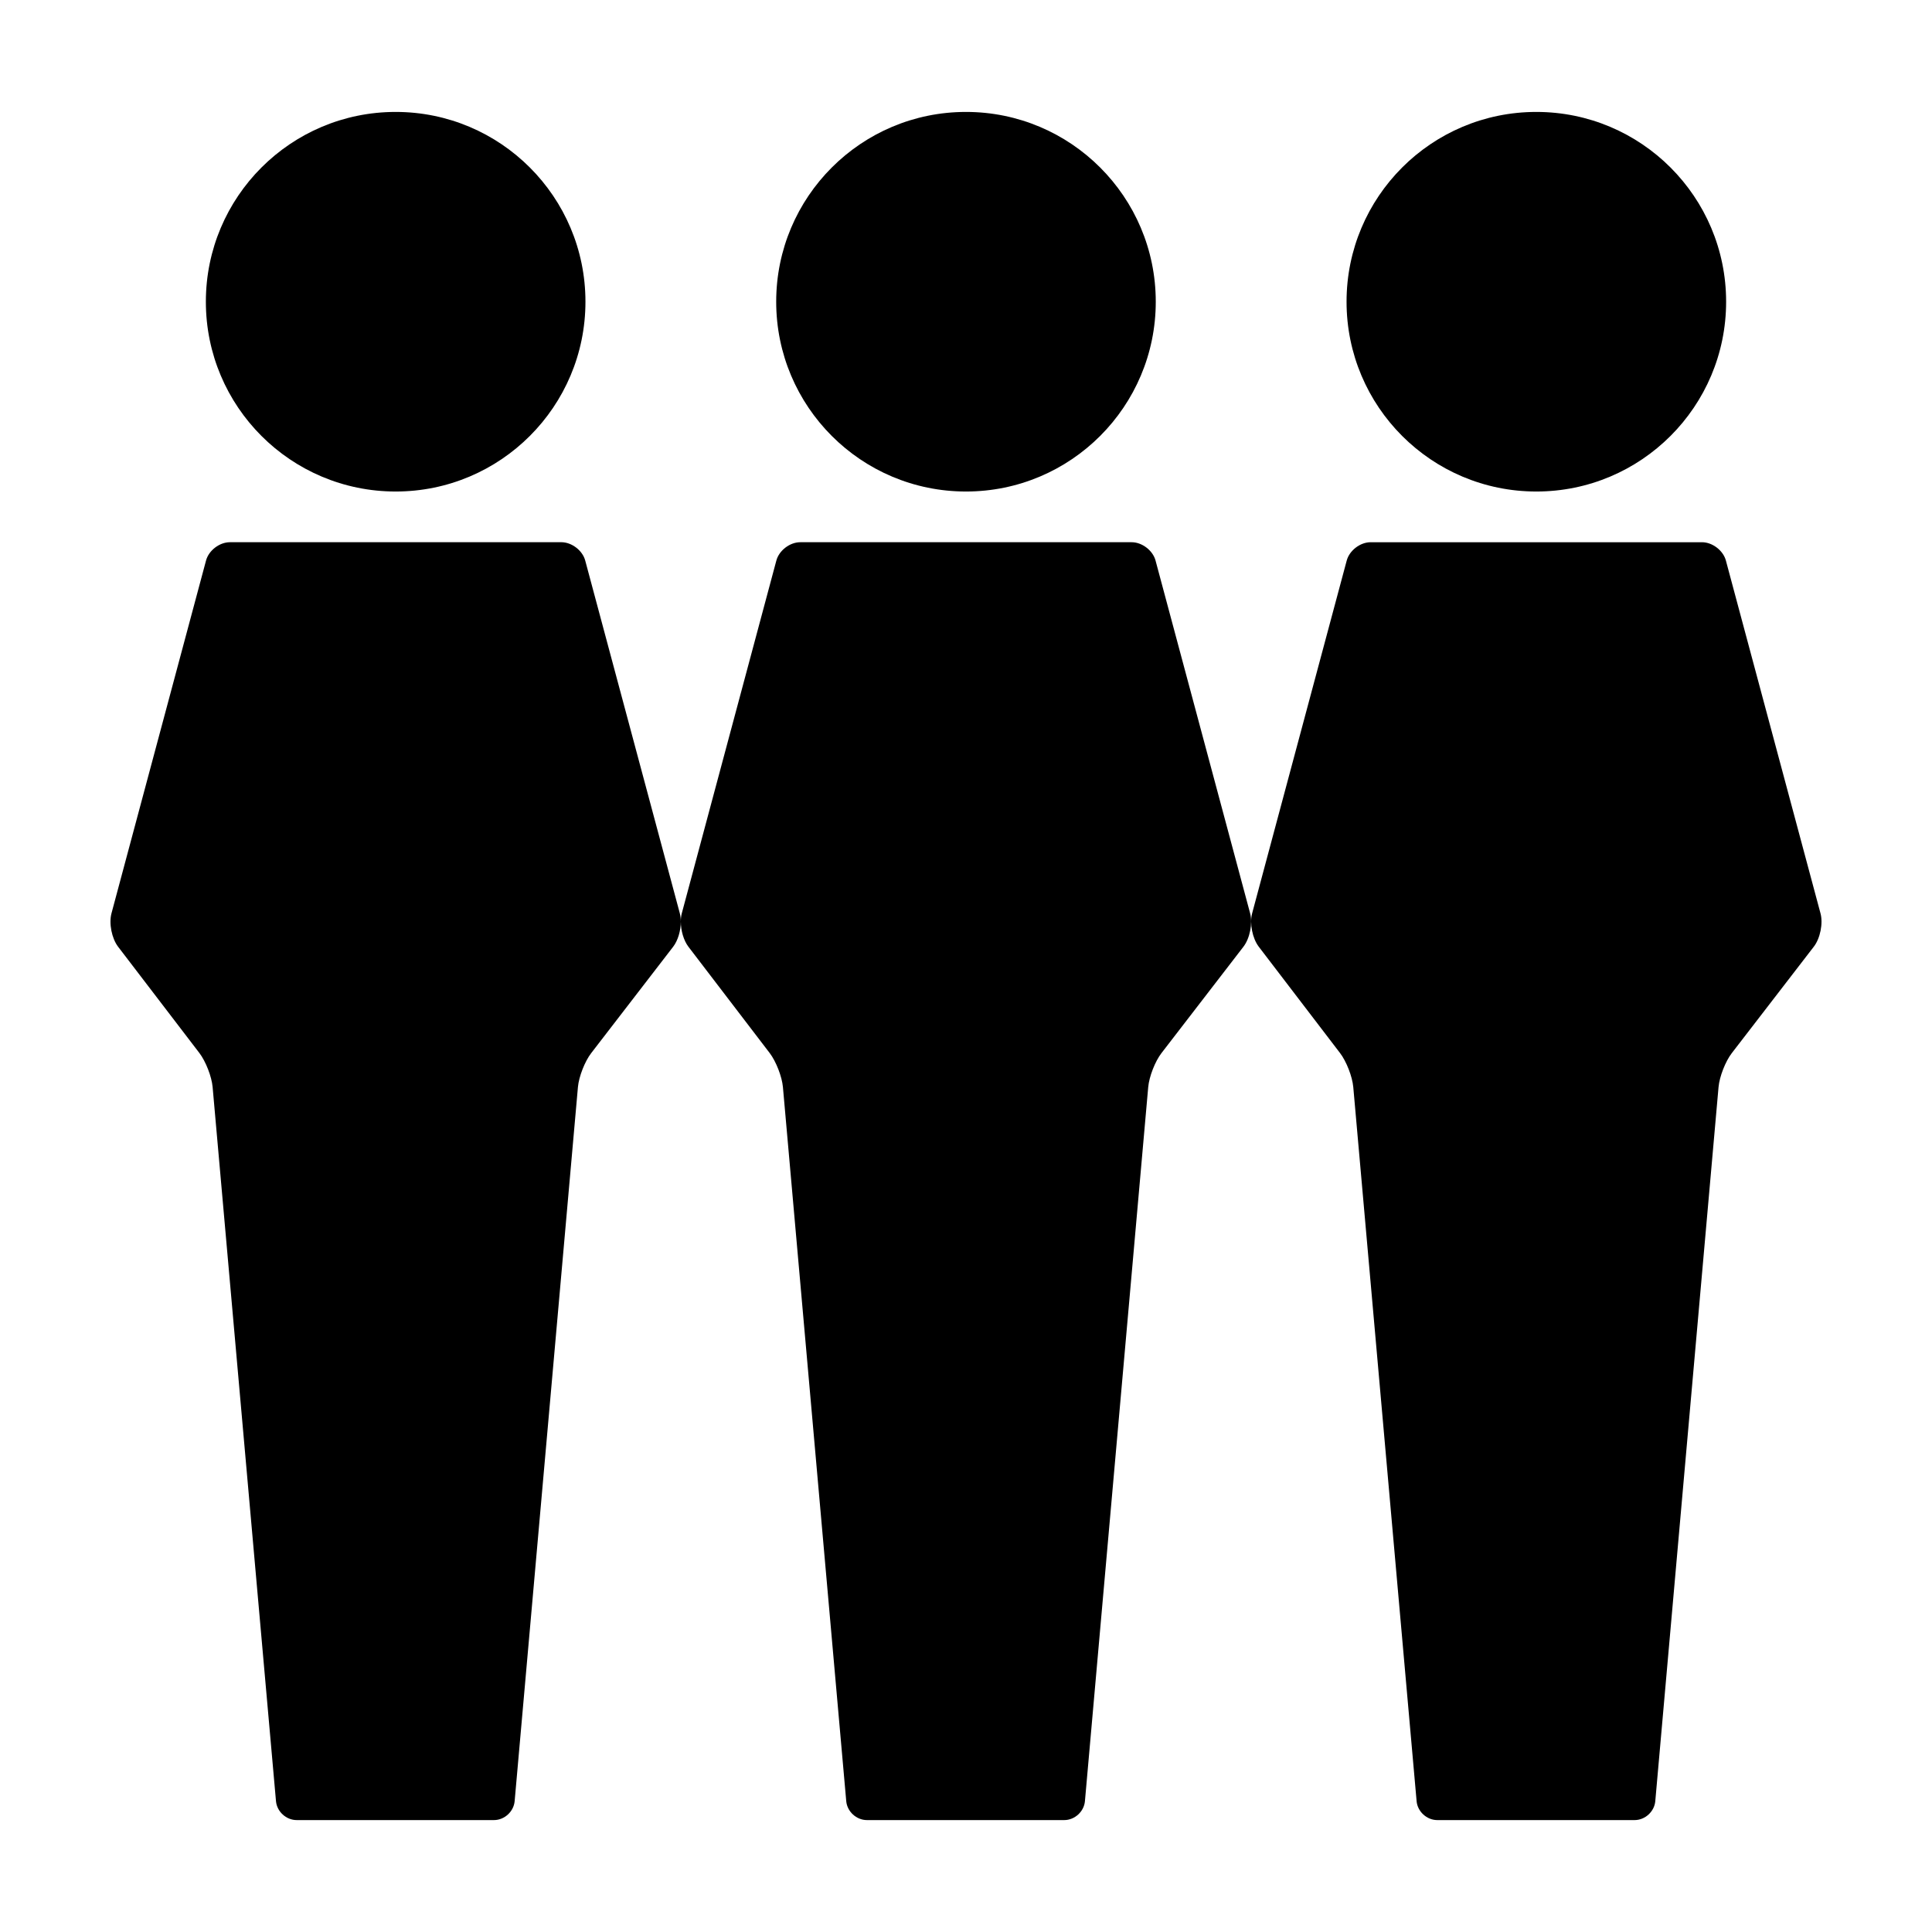 <?xml version="1.0" encoding="UTF-8"?>
<!-- Uploaded to: SVG Repo, www.svgrepo.com, Generator: SVG Repo Mixer Tools -->
<svg fill="#000000" width="800px" height="800px" version="1.1" viewBox="144 144 512 512" xmlns="http://www.w3.org/2000/svg">
 <g>
  <path d="m299.15 223.96c0 27.777-22.52 50.297-50.297 50.297-27.777 0-50.297-22.52-50.297-50.297 0-27.777 22.52-50.297 50.297-50.297 27.777 0 50.297 22.52 50.297 50.297"/>
  <path d="m450.29 223.96c0 27.777-22.52 50.297-50.297 50.297-27.777 0-50.293-22.52-50.293-50.297 0-27.777 22.516-50.297 50.293-50.297 27.777 0 50.297 22.52 50.297 50.297"/>
  <path d="m450.23 292.55c-0.715-2.672-3.566-4.856-6.328-4.856h-87.828c-2.766 0-5.613 2.188-6.332 4.856l-25.059 93.488c-0.18 0.664-0.262 1.41-0.262 2.184 0-0.777-0.086-1.523-0.262-2.188l-25.07-93.488c-0.715-2.672-3.566-4.856-6.332-4.856l-87.828 0.004c-2.766 0-5.617 2.188-6.328 4.856l-25.055 93.488c-0.719 2.676 0.07 6.648 1.75 8.852l21.555 28.184c1.676 2.203 3.254 6.246 3.496 9.008l16.793 189.25c0.246 2.762 2.707 5.008 5.473 5.008h52.301c2.766 0 5.223-2.246 5.473-5.008l16.773-189.25c0.246-2.762 1.828-6.812 3.516-8.996l21.73-28.203c1.258-1.637 2.019-4.277 2.023-6.625-0.008 2.344 0.754 4.988 2.008 6.633l21.547 28.184c1.676 2.203 3.254 6.246 3.5 9.008l16.781 189.25c0.242 2.762 2.711 5.008 5.477 5.008h52.301c2.766 0 5.231-2.246 5.477-5.008l16.773-189.25c0.246-2.762 1.82-6.812 3.508-8.996l21.73-28.203c1.688-2.191 2.484-6.168 1.77-8.844z"/>
  <path d="m601.44 223.96c0 27.777-22.52 50.297-50.297 50.297s-50.293-22.52-50.293-50.297c0-27.777 22.516-50.297 50.293-50.297s50.297 22.52 50.297 50.297"/>
  <path d="m626.45 386.04-25.07-93.488c-0.719-2.672-3.566-4.856-6.332-4.856h-87.824c-2.762 0-5.613 2.188-6.328 4.856l-25.066 93.488c-0.715 2.676 0.074 6.648 1.758 8.852l21.543 28.184c1.684 2.203 3.254 6.246 3.5 9.008l16.785 189.25c0.242 2.762 2.711 5.008 5.473 5.008h52.301c2.769 0 5.231-2.246 5.477-5.008l16.766-189.25c0.246-2.762 1.824-6.812 3.512-8.996l21.73-28.203c1.703-2.195 2.5-6.168 1.777-8.844z"/>
 </g>
</svg>